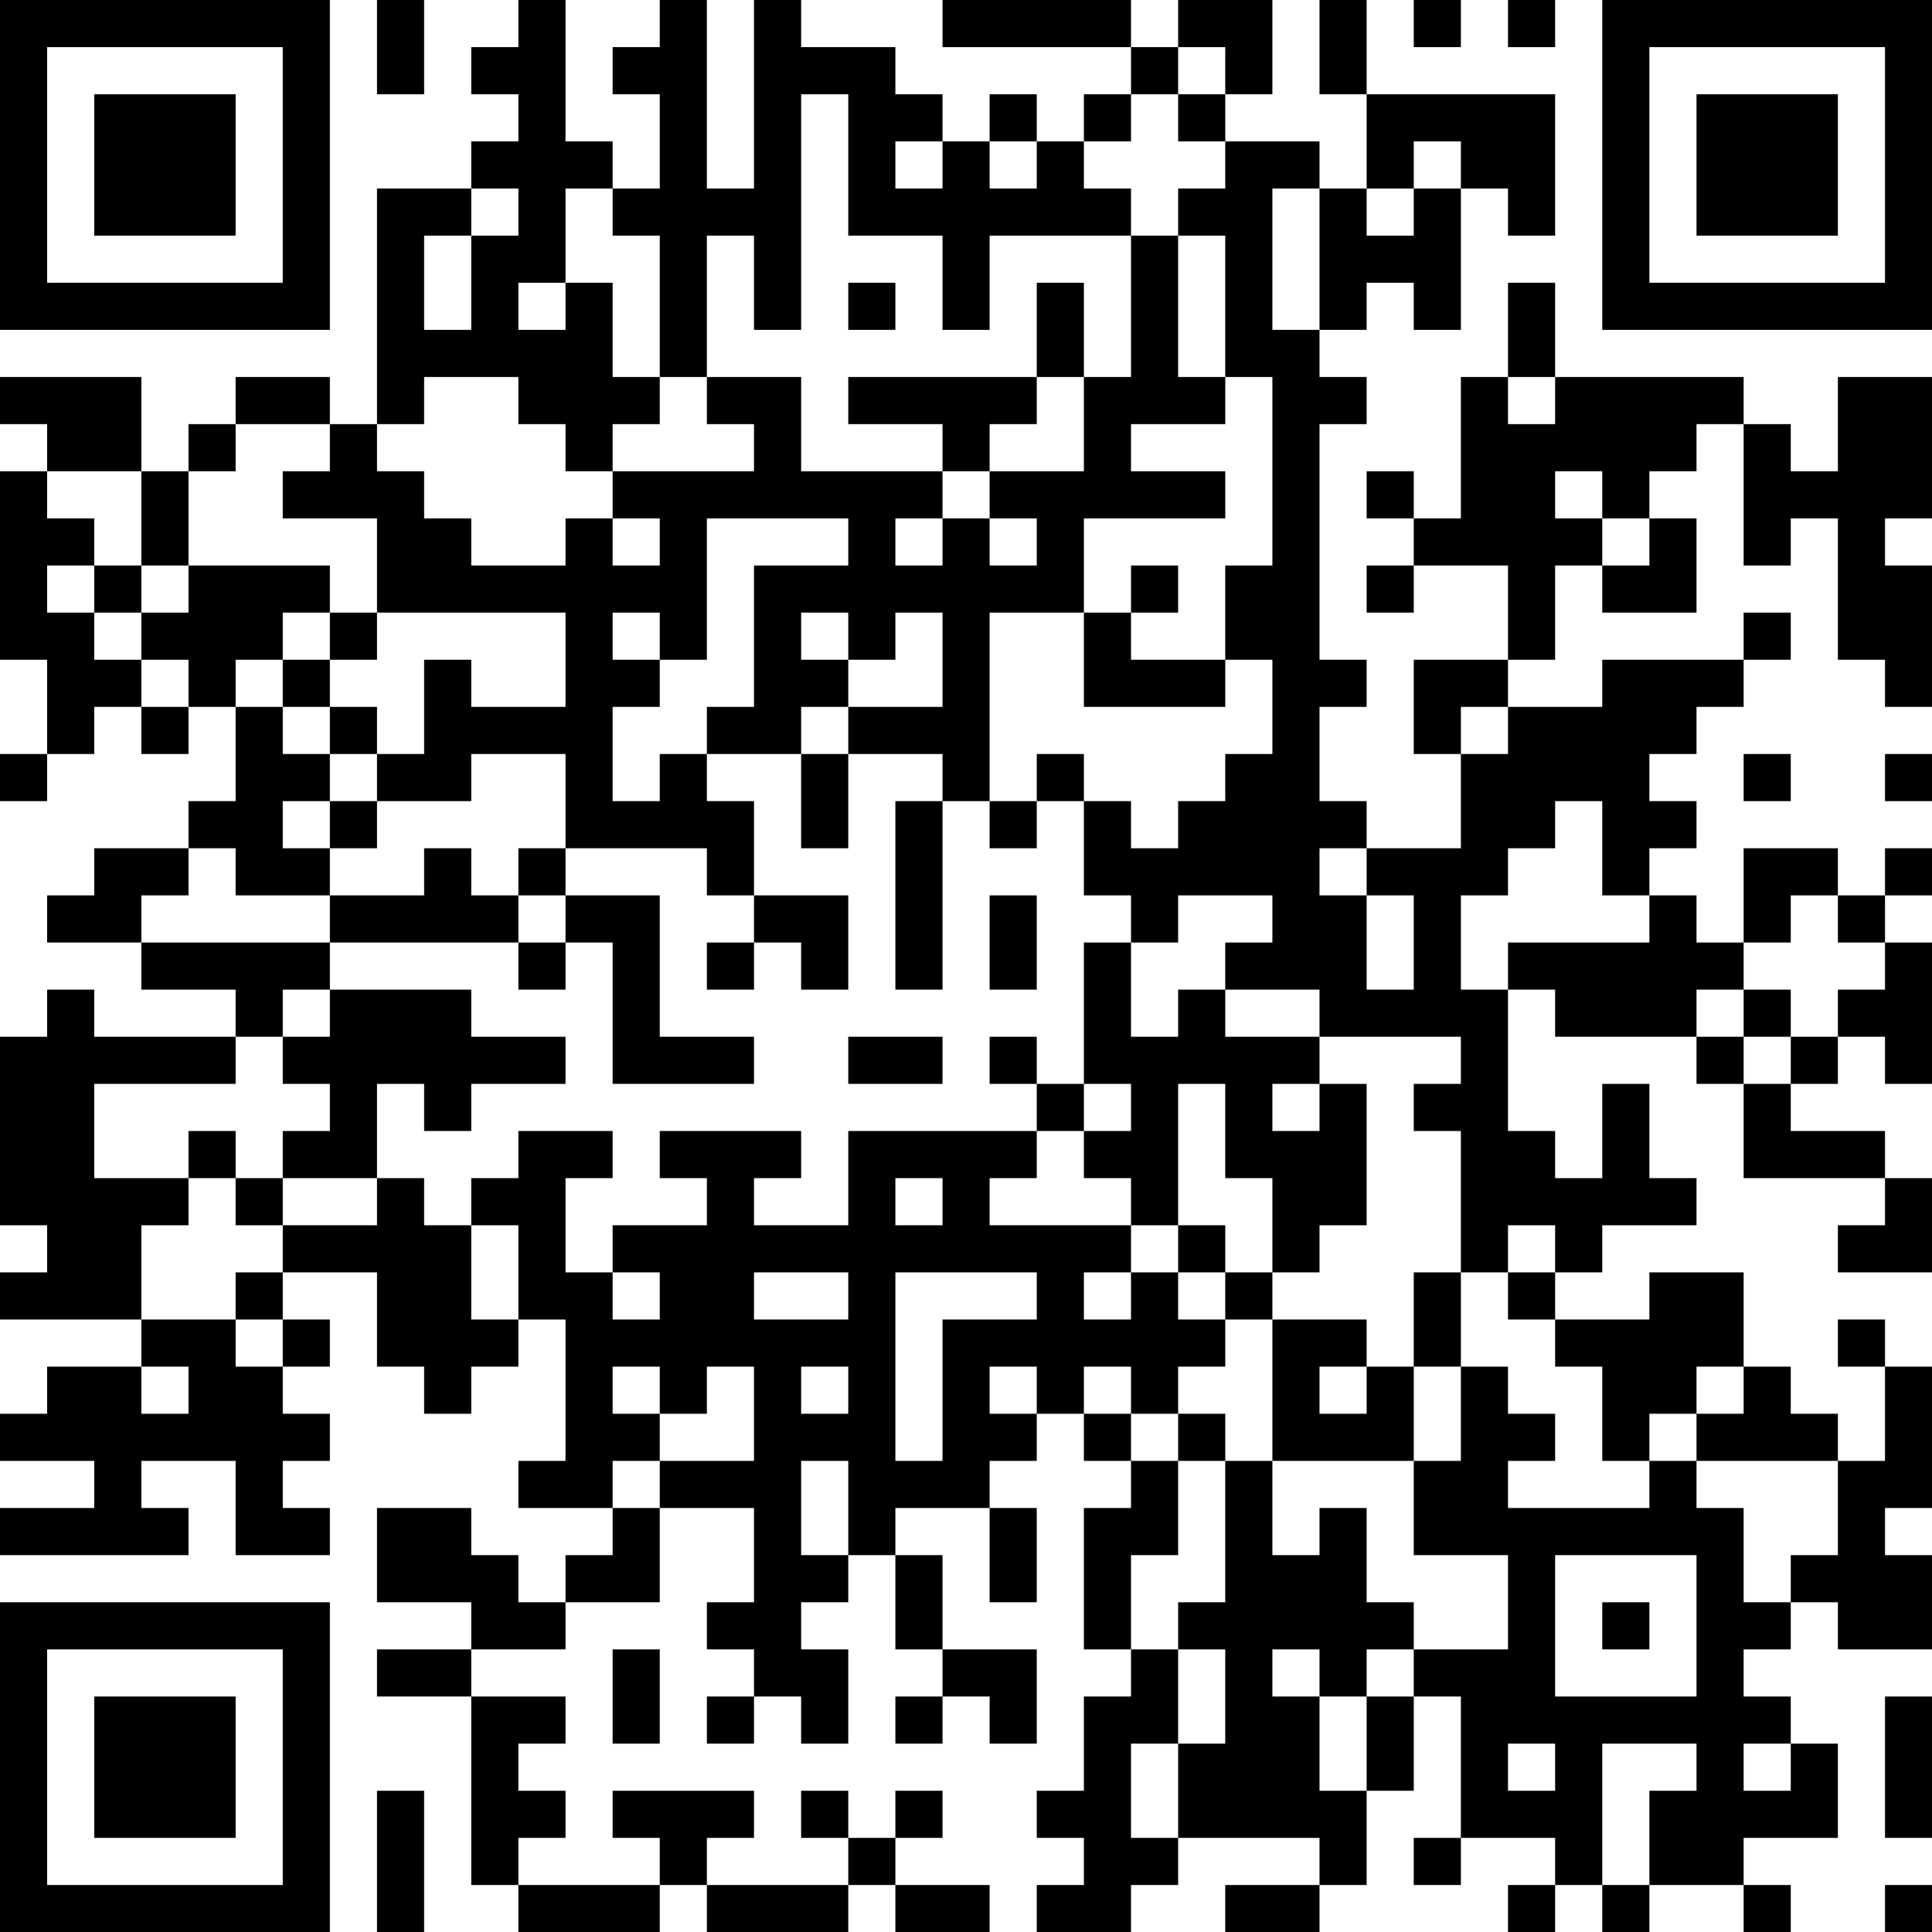 <?xml version="1.0" encoding="UTF-8"?>
<svg xmlns="http://www.w3.org/2000/svg" version="1.1" width="250" height="250" viewBox="0 0 250 250"><rect x="0" y="0" width="250" height="250" fill="#ffffff"/><g transform="scale(6.098)"><g transform="translate(0,0)"><path fill-rule="evenodd" d="M8 0L8 2L9 2L9 0ZM11 0L11 1L10 1L10 2L11 2L11 3L10 3L10 4L8 4L8 9L7 9L7 8L5 8L5 9L4 9L4 10L3 10L3 8L0 8L0 9L1 9L1 10L0 10L0 14L1 14L1 16L0 16L0 17L1 17L1 16L2 16L2 15L3 15L3 16L4 16L4 15L5 15L5 17L4 17L4 18L2 18L2 19L1 19L1 20L3 20L3 21L5 21L5 22L2 22L2 21L1 21L1 22L0 22L0 26L1 26L1 27L0 27L0 28L3 28L3 29L1 29L1 30L0 30L0 31L2 31L2 32L0 32L0 33L4 33L4 32L3 32L3 31L5 31L5 33L7 33L7 32L6 32L6 31L7 31L7 30L6 30L6 29L7 29L7 28L6 28L6 27L8 27L8 29L9 29L9 30L10 30L10 29L11 29L11 28L12 28L12 31L11 31L11 32L13 32L13 33L12 33L12 34L11 34L11 33L10 33L10 32L8 32L8 34L10 34L10 35L8 35L8 36L10 36L10 40L11 40L11 41L14 41L14 40L15 40L15 41L18 41L18 40L19 40L19 41L21 41L21 40L19 40L19 39L20 39L20 38L19 38L19 39L18 39L18 38L17 38L17 39L18 39L18 40L15 40L15 39L16 39L16 38L13 38L13 39L14 39L14 40L11 40L11 39L12 39L12 38L11 38L11 37L12 37L12 36L10 36L10 35L12 35L12 34L14 34L14 32L16 32L16 34L15 34L15 35L16 35L16 36L15 36L15 37L16 37L16 36L17 36L17 37L18 37L18 35L17 35L17 34L18 34L18 33L19 33L19 35L20 35L20 36L19 36L19 37L20 37L20 36L21 36L21 37L22 37L22 35L20 35L20 33L19 33L19 32L21 32L21 34L22 34L22 32L21 32L21 31L22 31L22 30L23 30L23 31L24 31L24 32L23 32L23 35L24 35L24 36L23 36L23 38L22 38L22 39L23 39L23 40L22 40L22 41L24 41L24 40L25 40L25 39L28 39L28 40L26 40L26 41L28 41L28 40L29 40L29 38L30 38L30 36L31 36L31 39L30 39L30 40L31 40L31 39L33 39L33 40L32 40L32 41L33 41L33 40L34 40L34 41L35 41L35 40L37 40L37 41L38 41L38 40L37 40L37 39L39 39L39 37L38 37L38 36L37 36L37 35L38 35L38 34L39 34L39 35L41 35L41 33L40 33L40 32L41 32L41 29L40 29L40 28L39 28L39 29L40 29L40 31L39 31L39 30L38 30L38 29L37 29L37 27L35 27L35 28L33 28L33 27L34 27L34 26L36 26L36 25L35 25L35 23L34 23L34 25L33 25L33 24L32 24L32 21L33 21L33 22L36 22L36 23L37 23L37 25L40 25L40 26L39 26L39 27L41 27L41 25L40 25L40 24L38 24L38 23L39 23L39 22L40 22L40 23L41 23L41 20L40 20L40 19L41 19L41 18L40 18L40 19L39 19L39 18L37 18L37 20L36 20L36 19L35 19L35 18L36 18L36 17L35 17L35 16L36 16L36 15L37 15L37 14L38 14L38 13L37 13L37 14L34 14L34 15L32 15L32 14L33 14L33 12L34 12L34 13L36 13L36 11L35 11L35 10L36 10L36 9L37 9L37 12L38 12L38 11L39 11L39 14L40 14L40 15L41 15L41 12L40 12L40 11L41 11L41 8L39 8L39 10L38 10L38 9L37 9L37 8L33 8L33 6L32 6L32 8L31 8L31 11L30 11L30 10L29 10L29 11L30 11L30 12L29 12L29 13L30 13L30 12L32 12L32 14L30 14L30 16L31 16L31 18L29 18L29 17L28 17L28 15L29 15L29 14L28 14L28 9L29 9L29 8L28 8L28 7L29 7L29 6L30 6L30 7L31 7L31 4L32 4L32 5L33 5L33 2L29 2L29 0L28 0L28 2L29 2L29 4L28 4L28 3L26 3L26 2L27 2L27 0L25 0L25 1L24 1L24 0L20 0L20 1L24 1L24 2L23 2L23 3L22 3L22 2L21 2L21 3L20 3L20 2L19 2L19 1L17 1L17 0L16 0L16 4L15 4L15 0L14 0L14 1L13 1L13 2L14 2L14 4L13 4L13 3L12 3L12 0ZM30 0L30 1L31 1L31 0ZM32 0L32 1L33 1L33 0ZM25 1L25 2L24 2L24 3L23 3L23 4L24 4L24 5L21 5L21 7L20 7L20 5L18 5L18 2L17 2L17 7L16 7L16 5L15 5L15 8L14 8L14 5L13 5L13 4L12 4L12 6L11 6L11 7L12 7L12 6L13 6L13 8L14 8L14 9L13 9L13 10L12 10L12 9L11 9L11 8L9 8L9 9L8 9L8 10L9 10L9 11L10 11L10 12L12 12L12 11L13 11L13 12L14 12L14 11L13 11L13 10L16 10L16 9L15 9L15 8L17 8L17 10L20 10L20 11L19 11L19 12L20 12L20 11L21 11L21 12L22 12L22 11L21 11L21 10L23 10L23 8L24 8L24 5L25 5L25 8L26 8L26 9L24 9L24 10L26 10L26 11L23 11L23 13L21 13L21 17L20 17L20 16L18 16L18 15L20 15L20 13L19 13L19 14L18 14L18 13L17 13L17 14L18 14L18 15L17 15L17 16L15 16L15 15L16 15L16 12L18 12L18 11L15 11L15 14L14 14L14 13L13 13L13 14L14 14L14 15L13 15L13 17L14 17L14 16L15 16L15 17L16 17L16 19L15 19L15 18L12 18L12 16L10 16L10 17L8 17L8 16L9 16L9 14L10 14L10 15L12 15L12 13L8 13L8 11L6 11L6 10L7 10L7 9L5 9L5 10L4 10L4 12L3 12L3 10L1 10L1 11L2 11L2 12L1 12L1 13L2 13L2 14L3 14L3 15L4 15L4 14L3 14L3 13L4 13L4 12L7 12L7 13L6 13L6 14L5 14L5 15L6 15L6 16L7 16L7 17L6 17L6 18L7 18L7 19L5 19L5 18L4 18L4 19L3 19L3 20L7 20L7 21L6 21L6 22L5 22L5 23L2 23L2 25L4 25L4 26L3 26L3 28L5 28L5 29L6 29L6 28L5 28L5 27L6 27L6 26L8 26L8 25L9 25L9 26L10 26L10 28L11 28L11 26L10 26L10 25L11 25L11 24L13 24L13 25L12 25L12 27L13 27L13 28L14 28L14 27L13 27L13 26L15 26L15 25L14 25L14 24L17 24L17 25L16 25L16 26L18 26L18 24L22 24L22 25L21 25L21 26L24 26L24 27L23 27L23 28L24 28L24 27L25 27L25 28L26 28L26 29L25 29L25 30L24 30L24 29L23 29L23 30L24 30L24 31L25 31L25 33L24 33L24 35L25 35L25 37L24 37L24 39L25 39L25 37L26 37L26 35L25 35L25 34L26 34L26 31L27 31L27 33L28 33L28 32L29 32L29 34L30 34L30 35L29 35L29 36L28 36L28 35L27 35L27 36L28 36L28 38L29 38L29 36L30 36L30 35L32 35L32 33L30 33L30 31L31 31L31 29L32 29L32 30L33 30L33 31L32 31L32 32L35 32L35 31L36 31L36 32L37 32L37 34L38 34L38 33L39 33L39 31L36 31L36 30L37 30L37 29L36 29L36 30L35 30L35 31L34 31L34 29L33 29L33 28L32 28L32 27L33 27L33 26L32 26L32 27L31 27L31 24L30 24L30 23L31 23L31 22L28 22L28 21L26 21L26 20L27 20L27 19L25 19L25 20L24 20L24 19L23 19L23 17L24 17L24 18L25 18L25 17L26 17L26 16L27 16L27 14L26 14L26 12L27 12L27 8L26 8L26 5L25 5L25 4L26 4L26 3L25 3L25 2L26 2L26 1ZM19 3L19 4L20 4L20 3ZM21 3L21 4L22 4L22 3ZM30 3L30 4L29 4L29 5L30 5L30 4L31 4L31 3ZM10 4L10 5L9 5L9 7L10 7L10 5L11 5L11 4ZM27 4L27 7L28 7L28 4ZM18 6L18 7L19 7L19 6ZM22 6L22 8L18 8L18 9L20 9L20 10L21 10L21 9L22 9L22 8L23 8L23 6ZM32 8L32 9L33 9L33 8ZM33 10L33 11L34 11L34 12L35 12L35 11L34 11L34 10ZM2 12L2 13L3 13L3 12ZM24 12L24 13L23 13L23 15L26 15L26 14L24 14L24 13L25 13L25 12ZM7 13L7 14L6 14L6 15L7 15L7 16L8 16L8 15L7 15L7 14L8 14L8 13ZM31 15L31 16L32 16L32 15ZM17 16L17 18L18 18L18 16ZM22 16L22 17L21 17L21 18L22 18L22 17L23 17L23 16ZM37 16L37 17L38 17L38 16ZM40 16L40 17L41 17L41 16ZM7 17L7 18L8 18L8 17ZM19 17L19 21L20 21L20 17ZM33 17L33 18L32 18L32 19L31 19L31 21L32 21L32 20L35 20L35 19L34 19L34 17ZM9 18L9 19L7 19L7 20L11 20L11 21L12 21L12 20L13 20L13 23L16 23L16 22L14 22L14 19L12 19L12 18L11 18L11 19L10 19L10 18ZM28 18L28 19L29 19L29 21L30 21L30 19L29 19L29 18ZM11 19L11 20L12 20L12 19ZM16 19L16 20L15 20L15 21L16 21L16 20L17 20L17 21L18 21L18 19ZM21 19L21 21L22 21L22 19ZM38 19L38 20L37 20L37 21L36 21L36 22L37 22L37 23L38 23L38 22L39 22L39 21L40 21L40 20L39 20L39 19ZM23 20L23 23L22 23L22 22L21 22L21 23L22 23L22 24L23 24L23 25L24 25L24 26L25 26L25 27L26 27L26 28L27 28L27 31L30 31L30 29L31 29L31 27L30 27L30 29L29 29L29 28L27 28L27 27L28 27L28 26L29 26L29 23L28 23L28 22L26 22L26 21L25 21L25 22L24 22L24 20ZM7 21L7 22L6 22L6 23L7 23L7 24L6 24L6 25L5 25L5 24L4 24L4 25L5 25L5 26L6 26L6 25L8 25L8 23L9 23L9 24L10 24L10 23L12 23L12 22L10 22L10 21ZM37 21L37 22L38 22L38 21ZM18 22L18 23L20 23L20 22ZM23 23L23 24L24 24L24 23ZM25 23L25 26L26 26L26 27L27 27L27 25L26 25L26 23ZM27 23L27 24L28 24L28 23ZM19 25L19 26L20 26L20 25ZM16 27L16 28L18 28L18 27ZM19 27L19 31L20 31L20 28L22 28L22 27ZM3 29L3 30L4 30L4 29ZM13 29L13 30L14 30L14 31L13 31L13 32L14 32L14 31L16 31L16 29L15 29L15 30L14 30L14 29ZM17 29L17 30L18 30L18 29ZM21 29L21 30L22 30L22 29ZM28 29L28 30L29 30L29 29ZM25 30L25 31L26 31L26 30ZM17 31L17 33L18 33L18 31ZM33 33L33 36L36 36L36 33ZM34 34L34 35L35 35L35 34ZM13 35L13 37L14 37L14 35ZM40 36L40 39L41 39L41 36ZM32 37L32 38L33 38L33 37ZM34 37L34 40L35 40L35 38L36 38L36 37ZM37 37L37 38L38 38L38 37ZM8 38L8 41L9 41L9 38ZM40 40L40 41L41 41L41 40ZM0 0L0 7L7 7L7 0ZM1 1L1 6L6 6L6 1ZM2 2L2 5L5 5L5 2ZM34 0L34 7L41 7L41 0ZM35 1L35 6L40 6L40 1ZM36 2L36 5L39 5L39 2ZM0 34L0 41L7 41L7 34ZM1 35L1 40L6 40L6 35ZM2 36L2 39L5 39L5 36Z" fill="#000000"/></g></g></svg>
